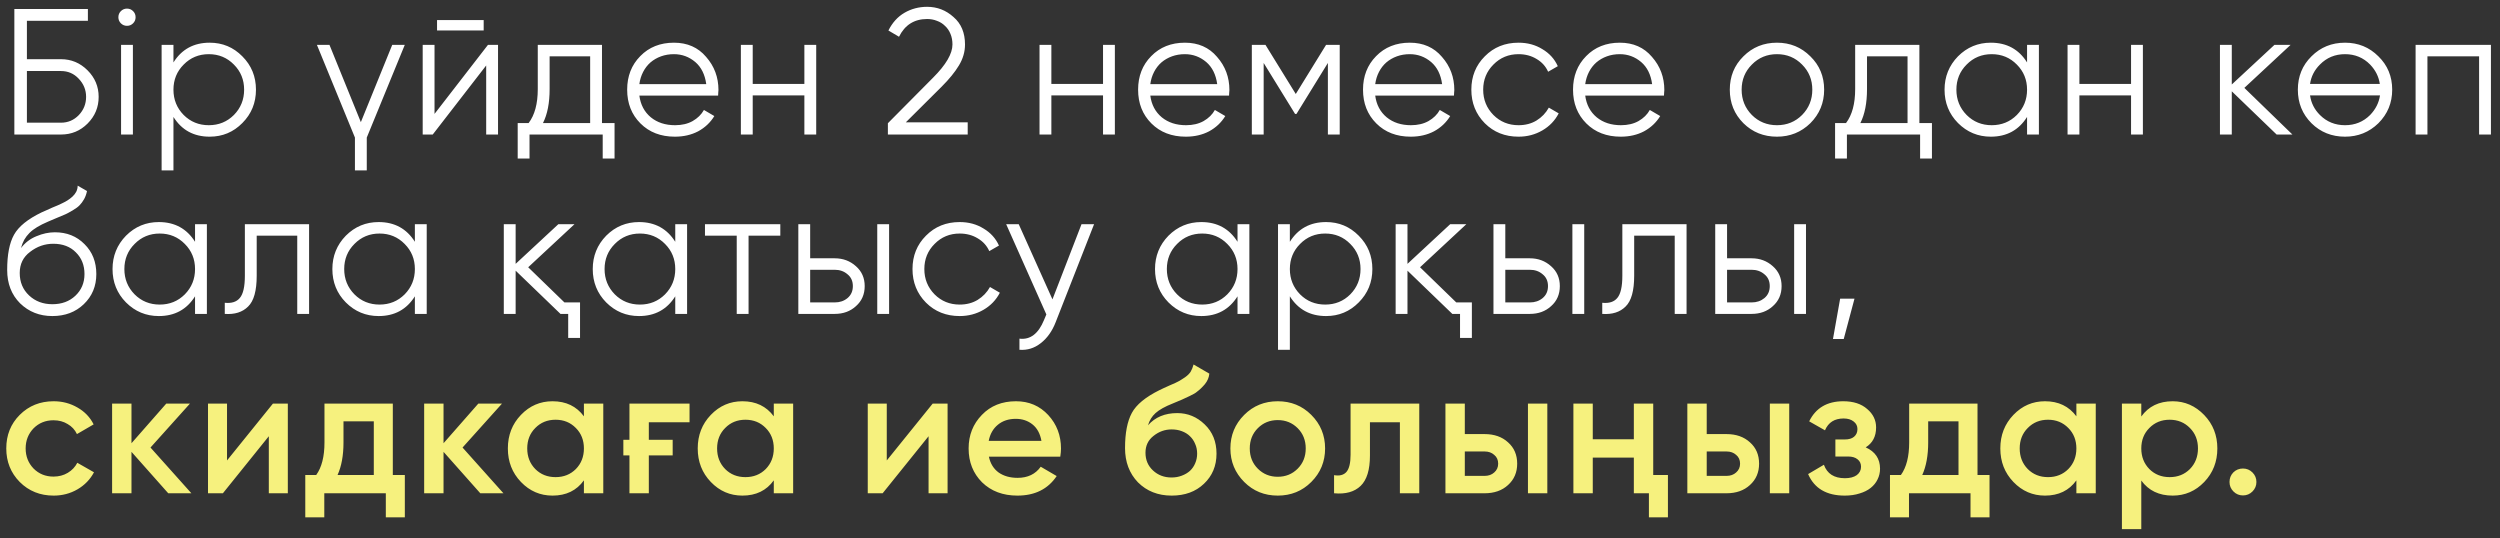 <?xml version="1.0" encoding="UTF-8"?> <svg xmlns="http://www.w3.org/2000/svg" width="223" height="48" viewBox="0 0 223 48" fill="none"><rect x="0" y="0" width="223" height="48" fill="#333333" stroke="none"/><path d="M5.44 5.28C6.357 5.28 7.147 5.611 7.808 6.272C8.469 6.933 8.8 7.723 8.8 8.64C8.8 9.568 8.469 10.363 7.808 11.024C7.157 11.675 6.368 12 5.44 12H1.28V0.8H7.84V1.856H2.4V5.28H5.44ZM5.44 10.944C6.059 10.944 6.587 10.72 7.024 10.272C7.461 9.813 7.68 9.269 7.68 8.64C7.68 8.021 7.461 7.483 7.024 7.024C6.597 6.565 6.069 6.336 5.44 6.336H2.4V10.944H5.44ZM11.871 2.08C11.722 2.229 11.541 2.304 11.327 2.304C11.114 2.304 10.933 2.229 10.783 2.08C10.634 1.931 10.559 1.749 10.559 1.536C10.559 1.323 10.634 1.141 10.783 0.992C10.933 0.843 11.114 0.768 11.327 0.768C11.541 0.768 11.722 0.843 11.871 0.992C12.021 1.141 12.095 1.323 12.095 1.536C12.095 1.749 12.021 1.931 11.871 2.08ZM10.799 12V4H11.855V12H10.799ZM18.704 3.808C19.846 3.808 20.816 4.213 21.616 5.024C22.427 5.835 22.832 6.827 22.832 8C22.832 9.173 22.427 10.165 21.616 10.976C20.816 11.787 19.846 12.192 18.704 12.192C17.286 12.192 16.208 11.605 15.472 10.432V15.2H14.416V4H15.472V5.568C16.208 4.395 17.286 3.808 18.704 3.808ZM16.384 10.256C16.992 10.864 17.739 11.168 18.624 11.168C19.51 11.168 20.256 10.864 20.864 10.256C21.472 9.637 21.776 8.885 21.776 8C21.776 7.115 21.472 6.368 20.864 5.76C20.256 5.141 19.51 4.832 18.624 4.832C17.739 4.832 16.992 5.141 16.384 5.76C15.776 6.368 15.472 7.115 15.472 8C15.472 8.885 15.776 9.637 16.384 10.256ZM34.988 4H36.108L32.716 12.272V15.2H31.66V12.272L28.268 4H29.388L32.188 10.896L34.988 4ZM38.984 2.72V1.792H43.144V2.72H38.984ZM43.528 4H44.424V12H43.368V5.84L38.6 12H37.704V4H38.76V10.16L43.528 4ZM53.697 10.976H54.818V14.144H53.761V12H47.233V14.144H46.178V10.976H47.154C47.697 10.261 47.969 9.253 47.969 7.952V4H53.697V10.976ZM52.642 10.976V5.024H49.026V7.952C49.026 9.189 48.828 10.197 48.434 10.976H52.642ZM60.118 3.808C61.313 3.808 62.268 4.229 62.983 5.072C63.718 5.904 64.087 6.891 64.087 8.032C64.087 8.085 64.081 8.155 64.07 8.24C64.07 8.325 64.065 8.421 64.055 8.528H57.031C57.137 9.339 57.478 9.984 58.054 10.464C58.63 10.933 59.35 11.168 60.215 11.168C60.822 11.168 61.345 11.045 61.782 10.8C62.23 10.544 62.566 10.213 62.791 9.808L63.718 10.352C63.367 10.928 62.886 11.381 62.279 11.712C61.67 12.032 60.977 12.192 60.199 12.192C58.94 12.192 57.916 11.797 57.127 11.008C56.337 10.219 55.943 9.216 55.943 8C55.943 6.795 56.332 5.797 57.111 5.008C57.889 4.208 58.892 3.808 60.118 3.808ZM60.118 4.832C59.703 4.832 59.319 4.896 58.967 5.024C58.614 5.152 58.3 5.333 58.023 5.568C57.756 5.803 57.537 6.085 57.367 6.416C57.196 6.747 57.084 7.109 57.031 7.504H62.998C62.881 6.651 62.556 5.995 62.023 5.536C61.468 5.067 60.833 4.832 60.118 4.832ZM71.75 4H72.806V12H71.75V8.512H67.142V12H66.086V4H67.142V7.488H71.75V4ZM79.199 12V10.992L83.231 6.928C84.383 5.776 84.959 4.789 84.959 3.968C84.959 3.616 84.901 3.301 84.783 3.024C84.666 2.736 84.501 2.496 84.287 2.304C84.085 2.101 83.845 1.952 83.567 1.856C83.301 1.749 83.013 1.696 82.703 1.696C81.551 1.696 80.714 2.224 80.191 3.28L79.247 2.72C79.599 2.016 80.079 1.488 80.687 1.136C81.295 0.784 81.967 0.608 82.703 0.608C83.599 0.608 84.383 0.912 85.055 1.52C85.738 2.107 86.079 2.923 86.079 3.968C86.079 4.619 85.898 5.243 85.535 5.84C85.183 6.427 84.671 7.056 83.999 7.728L80.799 10.912H86.319V12H79.199ZM98.39 4H99.446V12H98.39V8.512H93.782V12H92.726V4H93.782V7.488H98.39V4ZM105.695 3.808C106.889 3.808 107.844 4.229 108.559 5.072C109.295 5.904 109.663 6.891 109.663 8.032C109.663 8.085 109.657 8.155 109.647 8.24C109.647 8.325 109.641 8.421 109.631 8.528H102.607C102.713 9.339 103.055 9.984 103.631 10.464C104.207 10.933 104.927 11.168 105.791 11.168C106.399 11.168 106.921 11.045 107.359 10.8C107.807 10.544 108.143 10.213 108.367 9.808L109.295 10.352C108.943 10.928 108.463 11.381 107.855 11.712C107.247 12.032 106.553 12.192 105.775 12.192C104.516 12.192 103.492 11.797 102.703 11.008C101.913 10.219 101.519 9.216 101.519 8C101.519 6.795 101.908 5.797 102.687 5.008C103.465 4.208 104.468 3.808 105.695 3.808ZM105.695 4.832C105.279 4.832 104.895 4.896 104.543 5.024C104.191 5.152 103.876 5.333 103.599 5.568C103.332 5.803 103.113 6.085 102.943 6.416C102.772 6.747 102.66 7.109 102.607 7.504H108.575C108.457 6.651 108.132 5.995 107.599 5.536C107.044 5.067 106.409 4.832 105.695 4.832ZM119.503 4V12H118.447V5.616L115.647 10.16H115.519L112.719 5.616V12H111.663V4H112.879L115.583 8.384L118.287 4H119.503ZM125.757 3.808C126.951 3.808 127.906 4.229 128.621 5.072C129.357 5.904 129.725 6.891 129.725 8.032C129.725 8.085 129.719 8.155 129.709 8.24C129.709 8.325 129.703 8.421 129.693 8.528H122.669C122.775 9.339 123.117 9.984 123.693 10.464C124.269 10.933 124.989 11.168 125.853 11.168C126.461 11.168 126.983 11.045 127.421 10.8C127.869 10.544 128.205 10.213 128.429 9.808L129.357 10.352C129.005 10.928 128.525 11.381 127.917 11.712C127.309 12.032 126.615 12.192 125.837 12.192C124.578 12.192 123.554 11.797 122.765 11.008C121.975 10.219 121.581 9.216 121.581 8C121.581 6.795 121.97 5.797 122.749 5.008C123.527 4.208 124.53 3.808 125.757 3.808ZM125.757 4.832C125.341 4.832 124.957 4.896 124.605 5.024C124.253 5.152 123.938 5.333 123.661 5.568C123.394 5.803 123.175 6.085 123.005 6.416C122.834 6.747 122.722 7.109 122.669 7.504H128.637C128.519 6.651 128.194 5.995 127.661 5.536C127.106 5.067 126.471 4.832 125.757 4.832ZM135.452 12.192C134.247 12.192 133.244 11.792 132.444 10.992C131.644 10.181 131.244 9.184 131.244 8C131.244 6.816 131.644 5.824 132.444 5.024C133.244 4.213 134.247 3.808 135.452 3.808C136.252 3.808 136.962 4 137.58 4.384C138.21 4.757 138.668 5.264 138.956 5.904L138.092 6.4C137.879 5.92 137.538 5.541 137.068 5.264C136.599 4.976 136.06 4.832 135.452 4.832C134.567 4.832 133.82 5.141 133.212 5.76C132.604 6.368 132.3 7.115 132.3 8C132.3 8.885 132.604 9.637 133.212 10.256C133.82 10.864 134.567 11.168 135.452 11.168C136.06 11.168 136.594 11.029 137.052 10.752C137.522 10.464 137.89 10.08 138.156 9.6L139.036 10.112C138.706 10.752 138.22 11.259 137.58 11.632C136.94 12.005 136.231 12.192 135.452 12.192ZM144.49 3.808C145.685 3.808 146.64 4.229 147.354 5.072C148.09 5.904 148.458 6.891 148.458 8.032C148.458 8.085 148.453 8.155 148.442 8.24C148.442 8.325 148.437 8.421 148.426 8.528H141.402C141.509 9.339 141.85 9.984 142.426 10.464C143.002 10.933 143.722 11.168 144.586 11.168C145.194 11.168 145.717 11.045 146.154 10.8C146.602 10.544 146.938 10.213 147.162 9.808L148.09 10.352C147.738 10.928 147.258 11.381 146.65 11.712C146.042 12.032 145.349 12.192 144.57 12.192C143.312 12.192 142.288 11.797 141.498 11.008C140.709 10.219 140.314 9.216 140.314 8C140.314 6.795 140.704 5.797 141.482 5.008C142.261 4.208 143.264 3.808 144.49 3.808ZM144.49 4.832C144.074 4.832 143.69 4.896 143.338 5.024C142.986 5.152 142.672 5.333 142.394 5.568C142.128 5.803 141.909 6.085 141.738 6.416C141.568 6.747 141.456 7.109 141.402 7.504H147.37C147.253 6.651 146.928 5.995 146.394 5.536C145.84 5.067 145.205 4.832 144.49 4.832ZM161.482 10.992C160.661 11.792 159.669 12.192 158.506 12.192C157.322 12.192 156.325 11.792 155.514 10.992C154.703 10.181 154.298 9.184 154.298 8C154.298 6.816 154.703 5.824 155.514 5.024C156.325 4.213 157.322 3.808 158.506 3.808C159.679 3.808 160.671 4.213 161.482 5.024C162.303 5.824 162.714 6.816 162.714 8C162.714 9.173 162.303 10.171 161.482 10.992ZM156.266 10.256C156.874 10.864 157.621 11.168 158.506 11.168C159.391 11.168 160.138 10.864 160.746 10.256C161.354 9.637 161.658 8.885 161.658 8C161.658 7.115 161.354 6.368 160.746 5.76C160.138 5.141 159.391 4.832 158.506 4.832C157.621 4.832 156.874 5.141 156.266 5.76C155.658 6.368 155.354 7.115 155.354 8C155.354 8.885 155.658 9.637 156.266 10.256ZM171.209 10.976H172.329V14.144H171.273V12H164.745V14.144H163.689V10.976H164.665C165.209 10.261 165.481 9.253 165.481 7.952V4H171.209V10.976ZM170.153 10.976V5.024H166.537V7.952C166.537 9.189 166.339 10.197 165.945 10.976H170.153ZM180.814 4H181.87V12H180.814V10.432C180.078 11.605 179 12.192 177.582 12.192C176.44 12.192 175.464 11.787 174.654 10.976C173.854 10.165 173.454 9.173 173.454 8C173.454 6.837 173.854 5.845 174.654 5.024C175.464 4.213 176.44 3.808 177.582 3.808C179 3.808 180.078 4.395 180.814 5.568V4ZM175.422 10.256C176.03 10.864 176.776 11.168 177.662 11.168C178.547 11.168 179.294 10.864 179.902 10.256C180.51 9.637 180.814 8.885 180.814 8C180.814 7.115 180.51 6.368 179.902 5.76C179.294 5.141 178.547 4.832 177.662 4.832C176.776 4.832 176.03 5.141 175.422 5.76C174.814 6.368 174.51 7.115 174.51 8C174.51 8.885 174.814 9.637 175.422 10.256ZM190.09 4H191.146V12H190.09V8.512H185.482V12H184.426V4H185.482V7.488H190.09V4ZM204.483 12H203.075L199.075 8.144V12H198.019V4H199.075V7.536L202.883 4H204.323L200.195 7.84L204.483 12ZM212.152 10.992C211.331 11.792 210.339 12.192 209.176 12.192C207.992 12.192 206.995 11.792 206.184 10.992C205.373 10.181 204.968 9.184 204.968 8C204.968 6.816 205.373 5.824 206.184 5.024C206.995 4.213 207.992 3.808 209.176 3.808C210.349 3.808 211.341 4.213 212.152 5.024C212.973 5.824 213.384 6.816 213.384 8C213.384 9.173 212.973 10.171 212.152 10.992ZM206.936 10.256C207.544 10.864 208.291 11.168 209.176 11.168C210.061 11.168 210.808 10.864 211.416 10.256C211.907 9.744 212.2 9.163 212.296 8.512H206.056C206.152 9.184 206.445 9.765 206.936 10.256ZM206.936 5.76C206.445 6.251 206.152 6.827 206.056 7.488H212.28C212.184 6.837 211.896 6.261 211.416 5.76C210.808 5.141 210.061 4.832 209.176 4.832C208.291 4.832 207.544 5.141 206.936 5.76ZM222.191 4V12H221.135V5.024H216.527V12H215.471V4H222.191ZM4.672 28.192C3.531 28.192 2.571 27.813 1.792 27.056C1.024 26.288 0.64 25.296 0.64 24.08C0.64 22.715 0.843 21.669 1.248 20.944C1.653 20.208 2.475 19.541 3.712 18.944C3.829 18.891 3.963 18.832 4.112 18.768C4.272 18.693 4.448 18.613 4.64 18.528C5.013 18.379 5.307 18.251 5.52 18.144C5.68 18.069 5.84 17.984 6 17.888C6.171 17.781 6.325 17.664 6.464 17.536C6.603 17.408 6.715 17.264 6.8 17.104C6.885 16.933 6.928 16.752 6.928 16.56L7.76 17.04C7.707 17.307 7.621 17.547 7.504 17.76C7.376 17.984 7.243 18.165 7.104 18.304C6.976 18.443 6.768 18.597 6.48 18.768C6.341 18.853 6.219 18.923 6.112 18.976C6.005 19.029 5.909 19.077 5.824 19.12L5.024 19.456L4.272 19.776C3.899 19.936 3.579 20.096 3.312 20.256C3.045 20.416 2.816 20.592 2.624 20.784C2.443 20.965 2.288 21.168 2.16 21.392C2.043 21.605 1.947 21.851 1.872 22.128C2.235 21.648 2.693 21.296 3.248 21.072C3.803 20.837 4.352 20.72 4.896 20.72C5.963 20.72 6.843 21.072 7.536 21.776C8.24 22.469 8.592 23.36 8.592 24.448C8.592 25.525 8.219 26.421 7.472 27.136C6.736 27.84 5.803 28.192 4.672 28.192ZM4.672 27.136C5.504 27.136 6.187 26.885 6.72 26.384C7.264 25.872 7.536 25.227 7.536 24.448C7.536 23.659 7.28 23.013 6.768 22.512C6.267 22 5.595 21.744 4.752 21.744C3.995 21.744 3.307 21.984 2.688 22.464C2.069 22.923 1.76 23.552 1.76 24.352C1.76 25.163 2.037 25.829 2.592 26.352C3.147 26.875 3.84 27.136 4.672 27.136ZM17.398 20H18.454V28H17.398V26.432C16.662 27.605 15.585 28.192 14.166 28.192C13.025 28.192 12.049 27.787 11.238 26.976C10.438 26.165 10.038 25.173 10.038 24C10.038 22.837 10.438 21.845 11.238 21.024C12.049 20.213 13.025 19.808 14.166 19.808C15.585 19.808 16.662 20.395 17.398 21.568V20ZM12.006 26.256C12.614 26.864 13.361 27.168 14.246 27.168C15.132 27.168 15.878 26.864 16.486 26.256C17.094 25.637 17.398 24.885 17.398 24C17.398 23.115 17.094 22.368 16.486 21.76C15.878 21.141 15.132 20.832 14.246 20.832C13.361 20.832 12.614 21.141 12.006 21.76C11.398 22.368 11.094 23.115 11.094 24C11.094 24.885 11.398 25.637 12.006 26.256ZM27.57 20V28H26.514V21.024H22.898V24.592C22.898 25.936 22.642 26.853 22.13 27.344C21.629 27.845 20.935 28.064 20.05 28V27.008C20.658 27.072 21.106 26.928 21.394 26.576C21.693 26.224 21.842 25.563 21.842 24.592V20H27.57ZM37.007 20H38.063V28H37.007V26.432C36.271 27.605 35.194 28.192 33.775 28.192C32.633 28.192 31.657 27.787 30.847 26.976C30.047 26.165 29.647 25.173 29.647 24C29.647 22.837 30.047 21.845 30.847 21.024C31.657 20.213 32.633 19.808 33.775 19.808C35.194 19.808 36.271 20.395 37.007 21.568V20ZM31.615 26.256C32.223 26.864 32.969 27.168 33.855 27.168C34.74 27.168 35.487 26.864 36.095 26.256C36.703 25.637 37.007 24.885 37.007 24C37.007 23.115 36.703 22.368 36.095 21.76C35.487 21.141 34.74 20.832 33.855 20.832C32.969 20.832 32.223 21.141 31.615 21.76C31.007 22.368 30.703 23.115 30.703 24C30.703 24.885 31.007 25.637 31.615 26.256ZM50.347 26.976H51.739V30.144H50.683V28H49.995L45.995 24.144V28H44.939V20H45.995V23.536L49.803 20H51.243L47.115 23.84L50.347 26.976ZM60.233 20H61.288V28H60.233V26.432C59.496 27.605 58.419 28.192 57.001 28.192C55.859 28.192 54.883 27.787 54.072 26.976C53.273 26.165 52.873 25.173 52.873 24C52.873 22.837 53.273 21.845 54.072 21.024C54.883 20.213 55.859 19.808 57.001 19.808C58.419 19.808 59.496 20.395 60.233 21.568V20ZM54.84 26.256C55.449 26.864 56.195 27.168 57.081 27.168C57.966 27.168 58.712 26.864 59.321 26.256C59.928 25.637 60.233 24.885 60.233 24C60.233 23.115 59.928 22.368 59.321 21.76C58.712 21.141 57.966 20.832 57.081 20.832C56.195 20.832 55.449 21.141 54.84 21.76C54.233 22.368 53.928 23.115 53.928 24C53.928 24.885 54.233 25.637 54.84 26.256ZM69.604 20V21.024H66.772V28H65.716V21.024H62.884V20H69.604ZM74.459 23.04C75.195 23.04 75.825 23.275 76.347 23.744C76.87 24.203 77.131 24.795 77.131 25.52C77.131 26.256 76.87 26.853 76.347 27.312C75.846 27.771 75.217 28 74.459 28H71.211V20H72.267V23.04H74.459ZM78.251 20H79.307V28H78.251V20ZM74.459 26.976C74.907 26.976 75.286 26.848 75.595 26.592C75.915 26.325 76.075 25.968 76.075 25.52C76.075 25.072 75.915 24.72 75.595 24.464C75.286 24.197 74.907 24.064 74.459 24.064H72.267V26.976H74.459ZM85.603 28.192C84.398 28.192 83.395 27.792 82.595 26.992C81.795 26.181 81.395 25.184 81.395 24C81.395 22.816 81.795 21.824 82.595 21.024C83.395 20.213 84.398 19.808 85.603 19.808C86.403 19.808 87.112 20 87.731 20.384C88.36 20.757 88.819 21.264 89.107 21.904L88.243 22.4C88.03 21.92 87.688 21.541 87.219 21.264C86.75 20.976 86.211 20.832 85.603 20.832C84.718 20.832 83.971 21.141 83.363 21.76C82.755 22.368 82.451 23.115 82.451 24C82.451 24.885 82.755 25.637 83.363 26.256C83.971 26.864 84.718 27.168 85.603 27.168C86.211 27.168 86.744 27.029 87.203 26.752C87.672 26.464 88.04 26.08 88.307 25.6L89.187 26.112C88.856 26.752 88.371 27.259 87.731 27.632C87.091 28.005 86.382 28.192 85.603 28.192ZM96.471 20H97.591L94.167 28.736C93.857 29.536 93.415 30.16 92.839 30.608C92.273 31.056 91.639 31.253 90.935 31.2V30.208C91.895 30.325 92.625 29.771 93.127 28.544L93.335 28.048L89.751 20H90.871L93.879 26.704L96.471 20ZM110.387 20H111.443V28H110.387V26.432C109.651 27.605 108.574 28.192 107.155 28.192C106.014 28.192 105.038 27.787 104.227 26.976C103.427 26.165 103.027 25.173 103.027 24C103.027 22.837 103.427 21.845 104.227 21.024C105.038 20.213 106.014 19.808 107.155 19.808C108.574 19.808 109.651 20.395 110.387 21.568V20ZM104.995 26.256C105.603 26.864 106.35 27.168 107.235 27.168C108.12 27.168 108.867 26.864 109.475 26.256C110.083 25.637 110.387 24.885 110.387 24C110.387 23.115 110.083 22.368 109.475 21.76C108.867 21.141 108.12 20.832 107.235 20.832C106.35 20.832 105.603 21.141 104.995 21.76C104.387 22.368 104.083 23.115 104.083 24C104.083 24.885 104.387 25.637 104.995 26.256ZM118.287 19.808C119.428 19.808 120.399 20.213 121.199 21.024C122.009 21.835 122.415 22.827 122.415 24C122.415 25.173 122.009 26.165 121.199 26.976C120.399 27.787 119.428 28.192 118.287 28.192C116.868 28.192 115.791 27.605 115.055 26.432V31.2H113.999V20H115.055V21.568C115.791 20.395 116.868 19.808 118.287 19.808ZM115.967 26.256C116.575 26.864 117.321 27.168 118.207 27.168C119.092 27.168 119.839 26.864 120.447 26.256C121.055 25.637 121.359 24.885 121.359 24C121.359 23.115 121.055 22.368 120.447 21.76C119.839 21.141 119.092 20.832 118.207 20.832C117.321 20.832 116.575 21.141 115.967 21.76C115.359 22.368 115.055 23.115 115.055 24C115.055 24.885 115.359 25.637 115.967 26.256ZM129.899 26.976H131.291V30.144H130.235V28H129.547L125.547 24.144V28H124.491V20H125.547V23.536L129.355 20H130.795L126.667 23.84L129.899 26.976ZM136.465 23.04C137.201 23.04 137.83 23.275 138.353 23.744C138.876 24.203 139.137 24.795 139.137 25.52C139.137 26.256 138.876 26.853 138.353 27.312C137.852 27.771 137.222 28 136.465 28H133.217V20H134.273V23.04H136.465ZM140.257 20H141.313V28H140.257V20ZM136.465 26.976C136.913 26.976 137.292 26.848 137.601 26.592C137.921 26.325 138.081 25.968 138.081 25.52C138.081 25.072 137.921 24.72 137.601 24.464C137.292 24.197 136.913 24.064 136.465 24.064H134.273V26.976H136.465ZM150.441 20V28H149.385V21.024H145.769V24.592C145.769 25.936 145.513 26.853 145.001 27.344C144.499 27.845 143.806 28.064 142.921 28V27.008C143.529 27.072 143.977 26.928 144.265 26.576C144.563 26.224 144.713 25.563 144.713 24.592V20H150.441ZM156.246 23.04C156.982 23.04 157.611 23.275 158.134 23.744C158.656 24.203 158.918 24.795 158.918 25.52C158.918 26.256 158.656 26.853 158.134 27.312C157.632 27.771 157.003 28 156.246 28H152.998V20H154.054V23.04H156.246ZM160.038 20H161.094V28H160.038V20ZM156.246 26.976C156.694 26.976 157.072 26.848 157.382 26.592C157.702 26.325 157.862 25.968 157.862 25.52C157.862 25.072 157.702 24.72 157.382 24.464C157.072 24.197 156.694 24.064 156.246 24.064H154.054V26.976H156.246ZM165.421 26.64L164.461 30.24H163.501L164.141 26.64H165.421Z" fill="white"></path><path d="M4.784 44.208C3.579 44.208 2.571 43.803 1.76 42.992C0.96 42.181 0.56 41.184 0.56 40C0.56 38.805 0.96 37.808 1.76 37.008C2.571 36.197 3.579 35.792 4.784 35.792C5.563 35.792 6.272 35.979 6.912 36.352C7.552 36.715 8.032 37.216 8.352 37.856L6.864 38.72C6.683 38.336 6.405 38.037 6.032 37.824C5.669 37.6 5.248 37.488 4.768 37.488C4.064 37.488 3.472 37.728 2.992 38.208C2.523 38.699 2.288 39.296 2.288 40C2.288 40.704 2.523 41.301 2.992 41.792C3.472 42.272 4.064 42.512 4.768 42.512C5.248 42.512 5.675 42.4 6.048 42.176C6.421 41.952 6.704 41.653 6.896 41.28L8.384 42.128C8.043 42.768 7.552 43.275 6.912 43.648C6.272 44.021 5.563 44.208 4.784 44.208ZM17.072 44H15.008L11.728 40.304V44H10V36H11.728V39.536L14.832 36H16.944L13.424 39.92L17.072 44ZM24.346 36H25.674V44H23.978V38.912L19.882 44H18.554V36H20.25V41.072L24.346 36ZM35.039 42.368H36.111V46.144H34.415V44H28.927V46.144H27.231V42.368H28.207C28.698 41.685 28.943 40.72 28.943 39.472V36H35.039V42.368ZM33.343 42.368V37.584H30.639V39.472C30.639 40.624 30.463 41.589 30.111 42.368H33.343ZM44.907 44H42.843L39.563 40.304V44H37.835V36H39.563V39.536L42.667 36H44.779L41.259 39.92L44.907 44ZM52.085 36H53.813V44H52.085V42.848C51.434 43.755 50.501 44.208 49.285 44.208C48.186 44.208 47.247 43.803 46.469 42.992C45.69 42.181 45.301 41.184 45.301 40C45.301 38.816 45.69 37.819 46.469 37.008C47.247 36.197 48.186 35.792 49.285 35.792C50.49 35.792 51.423 36.24 52.085 37.136V36ZM47.749 41.84C48.229 42.32 48.831 42.56 49.557 42.56C50.282 42.56 50.885 42.32 51.365 41.84C51.845 41.349 52.085 40.736 52.085 40C52.085 39.264 51.845 38.656 51.365 38.176C50.885 37.685 50.282 37.44 49.557 37.44C48.831 37.44 48.229 37.685 47.749 38.176C47.269 38.656 47.029 39.264 47.029 40C47.029 40.736 47.269 41.349 47.749 41.84ZM61.507 36V37.664H57.875V39.232H60.003V40.624H57.875V44H56.147V40.624H55.603V39.232H56.147V36H61.507ZM69.022 36H70.749V44H69.022V42.848C68.371 43.755 67.438 44.208 66.222 44.208C65.123 44.208 64.184 43.803 63.406 42.992C62.627 42.181 62.237 41.184 62.237 40C62.237 38.816 62.627 37.819 63.406 37.008C64.184 36.197 65.123 35.792 66.222 35.792C67.427 35.792 68.36 36.24 69.022 37.136V36ZM64.686 41.84C65.165 42.32 65.768 42.56 66.493 42.56C67.219 42.56 67.822 42.32 68.302 41.84C68.781 41.349 69.022 40.736 69.022 40C69.022 39.264 68.781 38.656 68.302 38.176C67.822 37.685 67.219 37.44 66.493 37.44C65.768 37.44 65.165 37.685 64.686 38.176C64.206 38.656 63.965 39.264 63.965 40C63.965 40.736 64.206 41.349 64.686 41.84ZM83.196 36H84.524V44H82.828V38.912L78.732 44H77.404V36H79.1V41.072L83.196 36ZM88.209 40.736C88.337 41.344 88.625 41.813 89.073 42.144C89.531 42.464 90.097 42.624 90.769 42.624C91.675 42.624 92.363 42.293 92.833 41.632L94.257 42.464C93.478 43.627 92.31 44.208 90.753 44.208C89.462 44.208 88.411 43.813 87.601 43.024C86.801 42.224 86.401 41.216 86.401 40C86.401 38.816 86.795 37.819 87.585 37.008C88.363 36.197 89.377 35.792 90.625 35.792C91.787 35.792 92.747 36.203 93.505 37.024C94.262 37.845 94.641 38.843 94.641 40.016C94.641 40.101 94.635 40.208 94.625 40.336C94.614 40.453 94.598 40.587 94.577 40.736H88.209ZM92.897 39.328C92.779 38.677 92.513 38.187 92.097 37.856C91.681 37.525 91.185 37.36 90.609 37.36C89.969 37.36 89.435 37.536 89.009 37.888C88.582 38.24 88.31 38.72 88.193 39.328H92.897ZM104.513 44.208C103.297 44.208 102.294 43.813 101.505 43.024C100.737 42.224 100.353 41.205 100.353 39.968C100.353 38.624 100.556 37.579 100.961 36.832C101.356 36.096 102.177 35.419 103.425 34.8C103.532 34.747 103.654 34.688 103.793 34.624C103.942 34.549 104.118 34.469 104.321 34.384C104.524 34.299 104.694 34.224 104.833 34.16C104.972 34.096 105.078 34.043 105.153 34C105.228 33.957 105.308 33.909 105.393 33.856C105.489 33.792 105.596 33.723 105.713 33.648C105.937 33.488 106.102 33.323 106.209 33.152C106.316 32.971 106.401 32.757 106.465 32.512L107.873 33.328C107.841 33.669 107.708 33.984 107.473 34.272C107.238 34.549 107.004 34.773 106.769 34.944C106.652 35.051 106.433 35.179 106.113 35.328L105.425 35.648L104.625 35.984C103.921 36.261 103.404 36.549 103.073 36.848C102.753 37.136 102.529 37.499 102.401 37.936C103.041 37.211 103.91 36.848 105.009 36.848C105.948 36.848 106.764 37.184 107.457 37.856C108.161 38.528 108.513 39.397 108.513 40.464C108.513 41.552 108.14 42.448 107.393 43.152C106.657 43.856 105.697 44.208 104.513 44.208ZM104.497 42.592C104.828 42.592 105.132 42.539 105.409 42.432C105.697 42.325 105.942 42.181 106.145 42C106.348 41.808 106.502 41.584 106.609 41.328C106.726 41.061 106.785 40.773 106.785 40.464C106.785 40.144 106.726 39.856 106.609 39.6C106.502 39.333 106.348 39.104 106.145 38.912C105.953 38.72 105.713 38.571 105.425 38.464C105.148 38.357 104.844 38.304 104.513 38.304C103.916 38.304 103.377 38.496 102.897 38.88C102.417 39.253 102.177 39.755 102.177 40.384C102.177 41.024 102.401 41.552 102.849 41.968C103.297 42.384 103.846 42.592 104.497 42.592ZM113.975 44.208C112.791 44.208 111.794 43.803 110.983 42.992C110.162 42.171 109.751 41.173 109.751 40C109.751 38.827 110.162 37.829 110.983 37.008C111.794 36.197 112.791 35.792 113.975 35.792C115.159 35.792 116.157 36.197 116.967 37.008C117.789 37.829 118.199 38.827 118.199 40C118.199 41.173 117.789 42.171 116.967 42.992C116.157 43.803 115.159 44.208 113.975 44.208ZM112.199 41.808C112.679 42.288 113.271 42.528 113.975 42.528C114.679 42.528 115.271 42.288 115.751 41.808C116.231 41.328 116.471 40.725 116.471 40C116.471 39.275 116.231 38.672 115.751 38.192C115.271 37.712 114.679 37.472 113.975 37.472C113.271 37.472 112.679 37.712 112.199 38.192C111.719 38.672 111.479 39.275 111.479 40C111.479 40.725 111.719 41.328 112.199 41.808ZM126.599 36V44H124.871V37.664H122.199V40.64C122.199 41.909 121.922 42.811 121.367 43.344C120.813 43.877 120.023 44.096 118.999 44V42.384C119.49 42.469 119.858 42.373 120.103 42.096C120.349 41.808 120.471 41.296 120.471 40.56V36H126.599ZM132.421 38.72C133.285 38.72 133.984 38.965 134.517 39.456C135.061 39.936 135.333 40.571 135.333 41.36C135.333 42.139 135.061 42.773 134.517 43.264C133.984 43.755 133.285 44 132.421 44H128.933V36H130.661V38.72H132.421ZM136.293 36H138.021V44H136.293V36ZM132.437 42.448C132.778 42.448 133.061 42.347 133.285 42.144C133.52 41.941 133.637 41.68 133.637 41.36C133.637 41.029 133.52 40.768 133.285 40.576C133.061 40.373 132.778 40.272 132.437 40.272H130.661V42.448H132.437ZM145.739 36H147.467V42.368H148.779V46.144H147.083V44H145.739V40.816H142.075V44H140.347V36H142.075V39.184H145.739V36ZM153.999 38.72C154.863 38.72 155.561 38.965 156.095 39.456C156.639 39.936 156.911 40.571 156.911 41.36C156.911 42.139 156.639 42.773 156.095 43.264C155.561 43.755 154.863 44 153.999 44H150.511V36H152.239V38.72H153.999ZM157.871 36H159.599V44H157.871V36ZM154.015 42.448C154.356 42.448 154.639 42.347 154.863 42.144C155.097 41.941 155.215 41.68 155.215 41.36C155.215 41.029 155.097 40.768 154.863 40.576C154.639 40.373 154.356 40.272 154.015 40.272H152.239V42.448H154.015ZM166.42 39.904C167.274 40.288 167.7 40.923 167.7 41.808C167.7 42.149 167.626 42.469 167.476 42.768C167.338 43.056 167.135 43.307 166.868 43.52C166.602 43.733 166.271 43.899 165.876 44.016C165.482 44.144 165.039 44.208 164.548 44.208C162.927 44.208 161.839 43.568 161.284 42.288L162.692 41.456C162.98 42.256 163.604 42.656 164.564 42.656C165.012 42.656 165.364 42.565 165.62 42.384C165.876 42.192 166.004 41.941 166.004 41.632C166.004 41.355 165.903 41.136 165.7 40.976C165.498 40.805 165.215 40.72 164.852 40.72H163.716V39.2H164.564C164.916 39.2 165.188 39.12 165.38 38.96C165.583 38.789 165.684 38.56 165.684 38.272C165.684 37.995 165.572 37.771 165.348 37.6C165.124 37.419 164.826 37.328 164.452 37.328C163.642 37.328 163.087 37.68 162.788 38.384L161.38 37.584C161.967 36.389 162.98 35.792 164.42 35.792C165.316 35.792 166.026 36.021 166.548 36.48C167.082 36.928 167.348 37.477 167.348 38.128C167.348 38.928 167.039 39.52 166.42 39.904ZM176.394 42.368H177.466V46.144H175.77V44H170.282V46.144H168.586V42.368H169.562C170.052 41.685 170.298 40.72 170.298 39.472V36H176.394V42.368ZM174.698 42.368V37.584H171.994V39.472C171.994 40.624 171.818 41.589 171.466 42.368H174.698ZM185.213 36H186.941V44H185.213V42.848C184.562 43.755 183.629 44.208 182.413 44.208C181.314 44.208 180.375 43.803 179.597 42.992C178.818 42.181 178.429 41.184 178.429 40C178.429 38.816 178.818 37.819 179.597 37.008C180.375 36.197 181.314 35.792 182.413 35.792C183.618 35.792 184.551 36.24 185.213 37.136V36ZM180.877 41.84C181.357 42.32 181.959 42.56 182.685 42.56C183.41 42.56 184.013 42.32 184.493 41.84C184.973 41.349 185.213 40.736 185.213 40C185.213 39.264 184.973 38.656 184.493 38.176C184.013 37.685 183.41 37.44 182.685 37.44C181.959 37.44 181.357 37.685 180.877 38.176C180.397 38.656 180.157 39.264 180.157 40C180.157 40.736 180.397 41.349 180.877 41.84ZM193.803 35.792C194.891 35.792 195.83 36.203 196.619 37.024C197.398 37.835 197.787 38.827 197.787 40C197.787 41.184 197.398 42.181 196.619 42.992C195.84 43.803 194.902 44.208 193.803 44.208C192.587 44.208 191.654 43.76 191.003 42.864V47.2H189.275V36H191.003V37.152C191.654 36.245 192.587 35.792 193.803 35.792ZM191.723 41.84C192.203 42.32 192.806 42.56 193.531 42.56C194.256 42.56 194.859 42.32 195.339 41.84C195.819 41.349 196.059 40.736 196.059 40C196.059 39.264 195.819 38.656 195.339 38.176C194.859 37.685 194.256 37.44 193.531 37.44C192.806 37.44 192.203 37.685 191.723 38.176C191.243 38.656 191.003 39.264 191.003 40C191.003 40.736 191.243 41.349 191.723 41.84ZM200.072 41.792C200.403 41.792 200.686 41.909 200.92 42.144C201.155 42.379 201.272 42.661 201.272 42.992C201.272 43.323 201.155 43.605 200.92 43.84C200.686 44.075 200.403 44.192 200.072 44.192C199.742 44.192 199.459 44.075 199.224 43.84C198.99 43.605 198.872 43.323 198.872 42.992C198.872 42.661 198.984 42.379 199.208 42.144C199.443 41.909 199.731 41.792 200.072 41.792Z" fill="#F6F17E"></path></svg> 